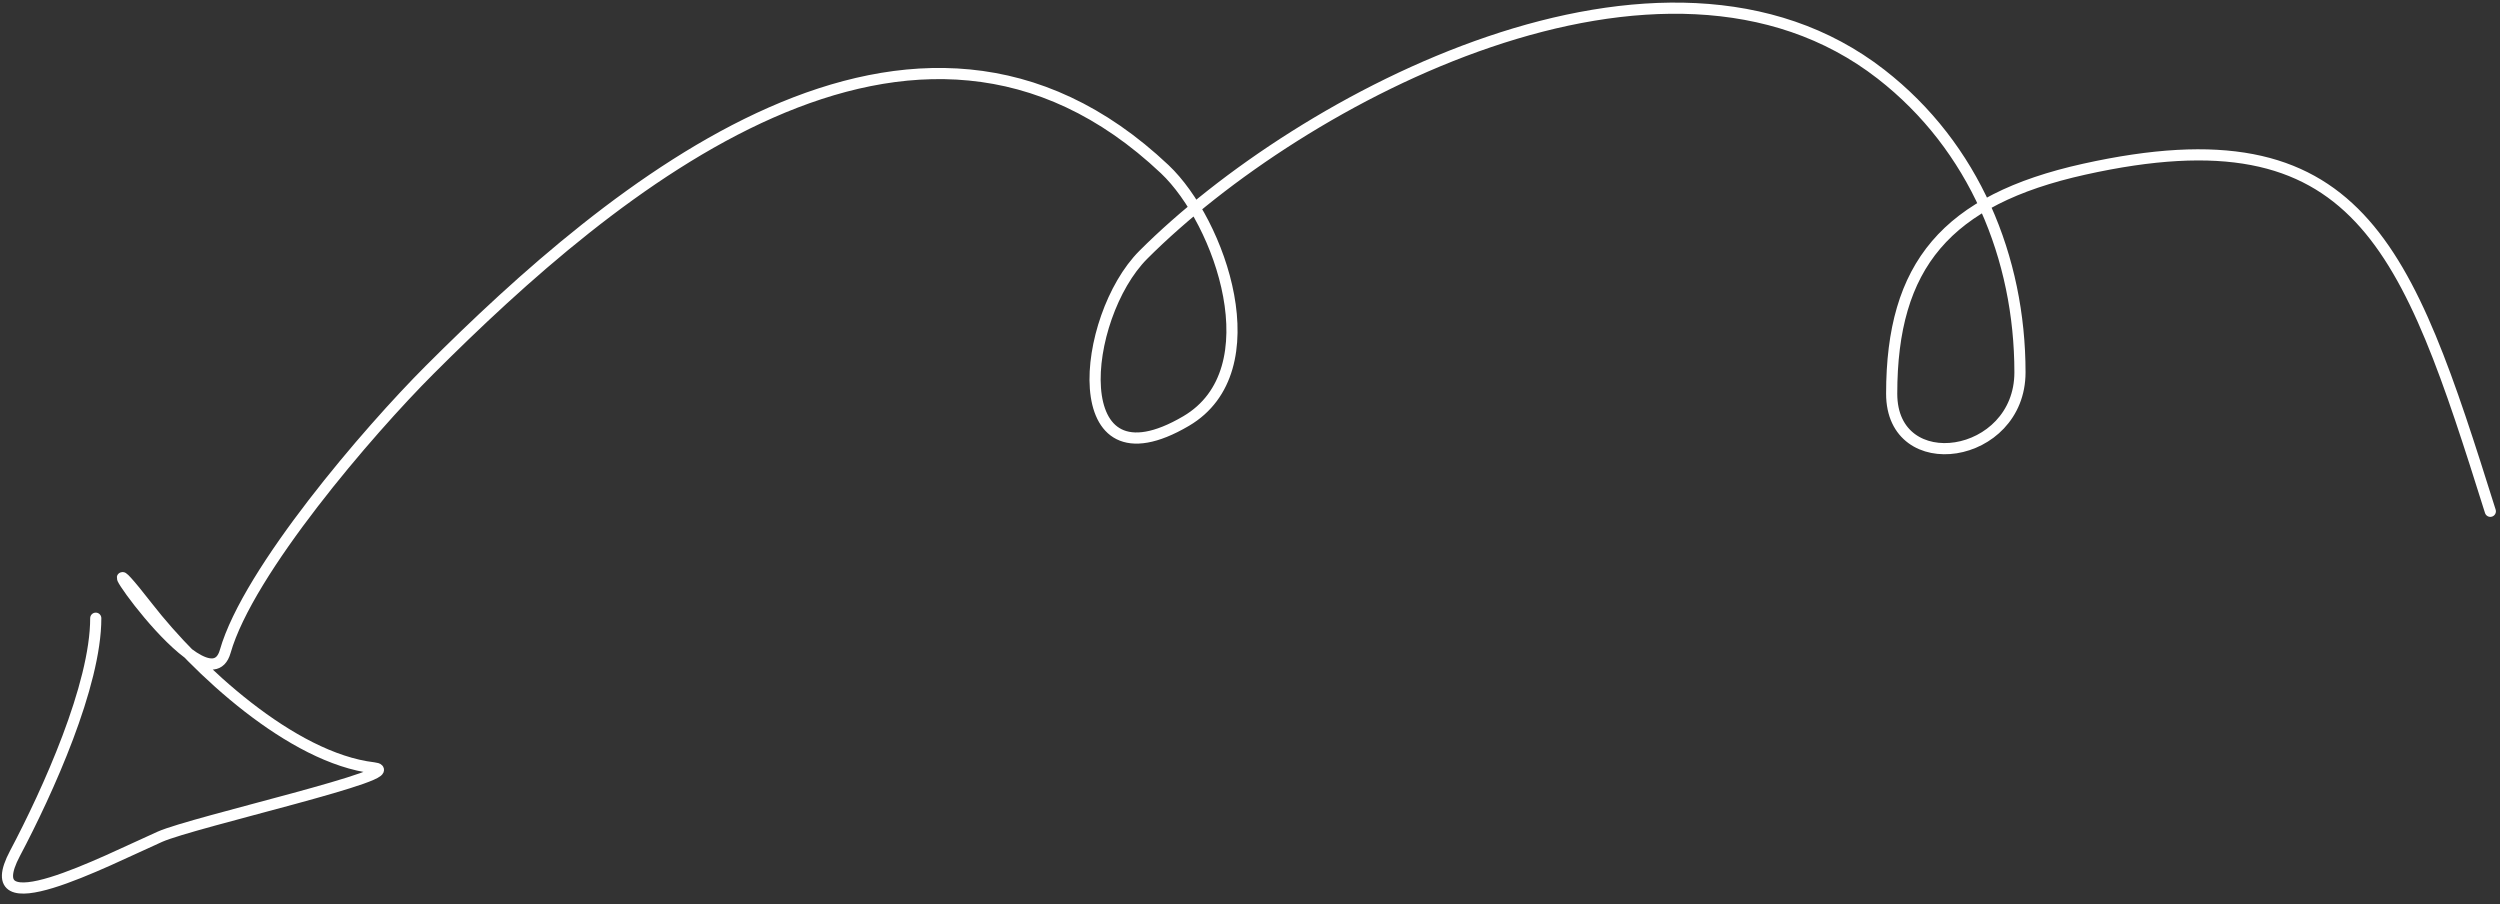 <?xml version="1.0" encoding="UTF-8"?> <svg xmlns="http://www.w3.org/2000/svg" width="224" height="81" viewBox="0 0 224 81" fill="none"><rect x="0" y="0" width="224" height="81" fill="#333333" stroke="none"/><path d="M223.133 45.812C215.679 22.093 211.428 9.675 186.736 15.162C174.366 17.911 169.495 23.785 169.495 35.276C169.495 42.915 180.989 41.199 180.989 33.361C180.989 23.131 176.907 13.157 168.537 6.648C148.992 -8.554 116.555 8.717 102.447 22.824C96.842 28.43 95.314 44.174 106.279 37.724C114.023 33.169 109.33 19.853 104.363 15.162C81.863 -6.089 54.751 16.883 38.486 33.148C33.02 38.613 22.24 51.161 20.18 58.37C18.511 64.214 5.871 44.929 13.263 54.433C17.54 59.932 26.126 67.934 33.484 68.8C37.033 69.218 17.308 73.648 14.327 74.973C9.327 77.195 -2.226 83.205 1.343 76.463C4.298 70.881 8.58 61.398 8.58 55.391" stroke="white" stroke-linecap="round"></path></svg> 